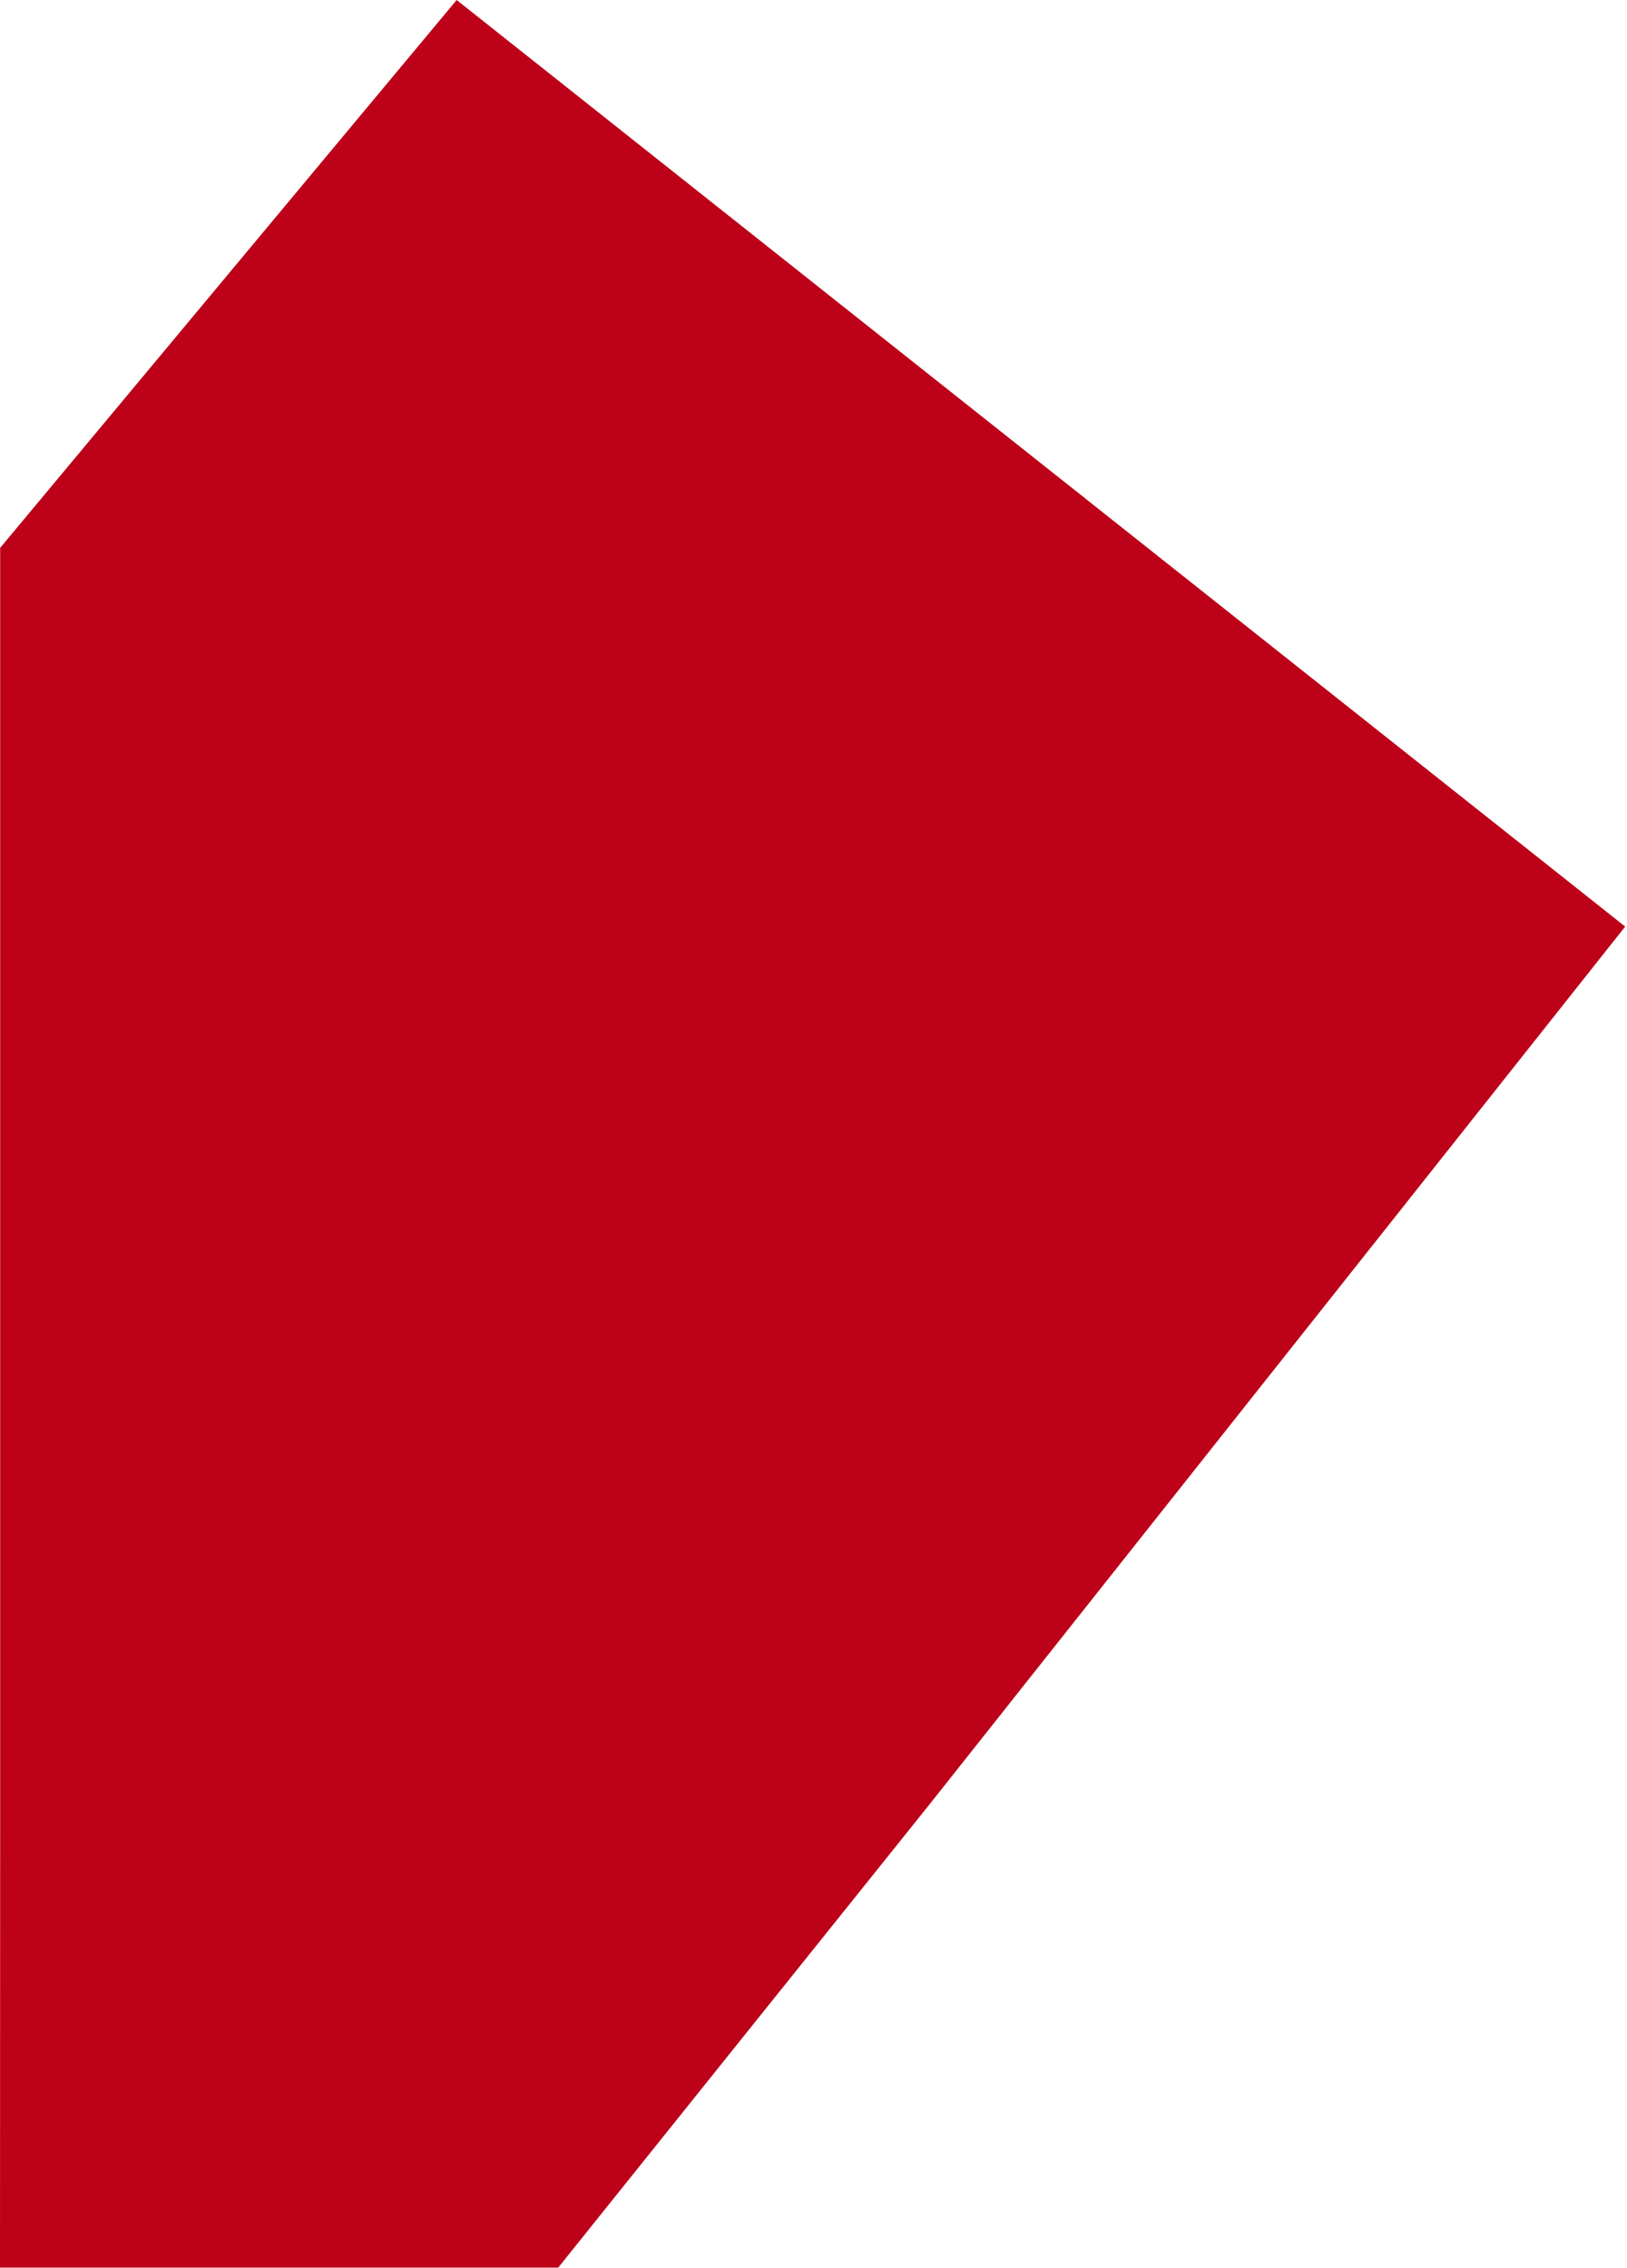 <?xml version="1.0" encoding="UTF-8"?> <svg xmlns="http://www.w3.org/2000/svg" width="854" height="1190" viewBox="0 0 854 1190" fill="none"><path d="M239.694 -0.001L853.046 486.226L486.698 948.355L293 1189.94L120.351 1189.94L-0 1189.94L0.086 962.546L0.086 287.498L239.694 -0.001Z" fill="#BD0119"></path></svg> 